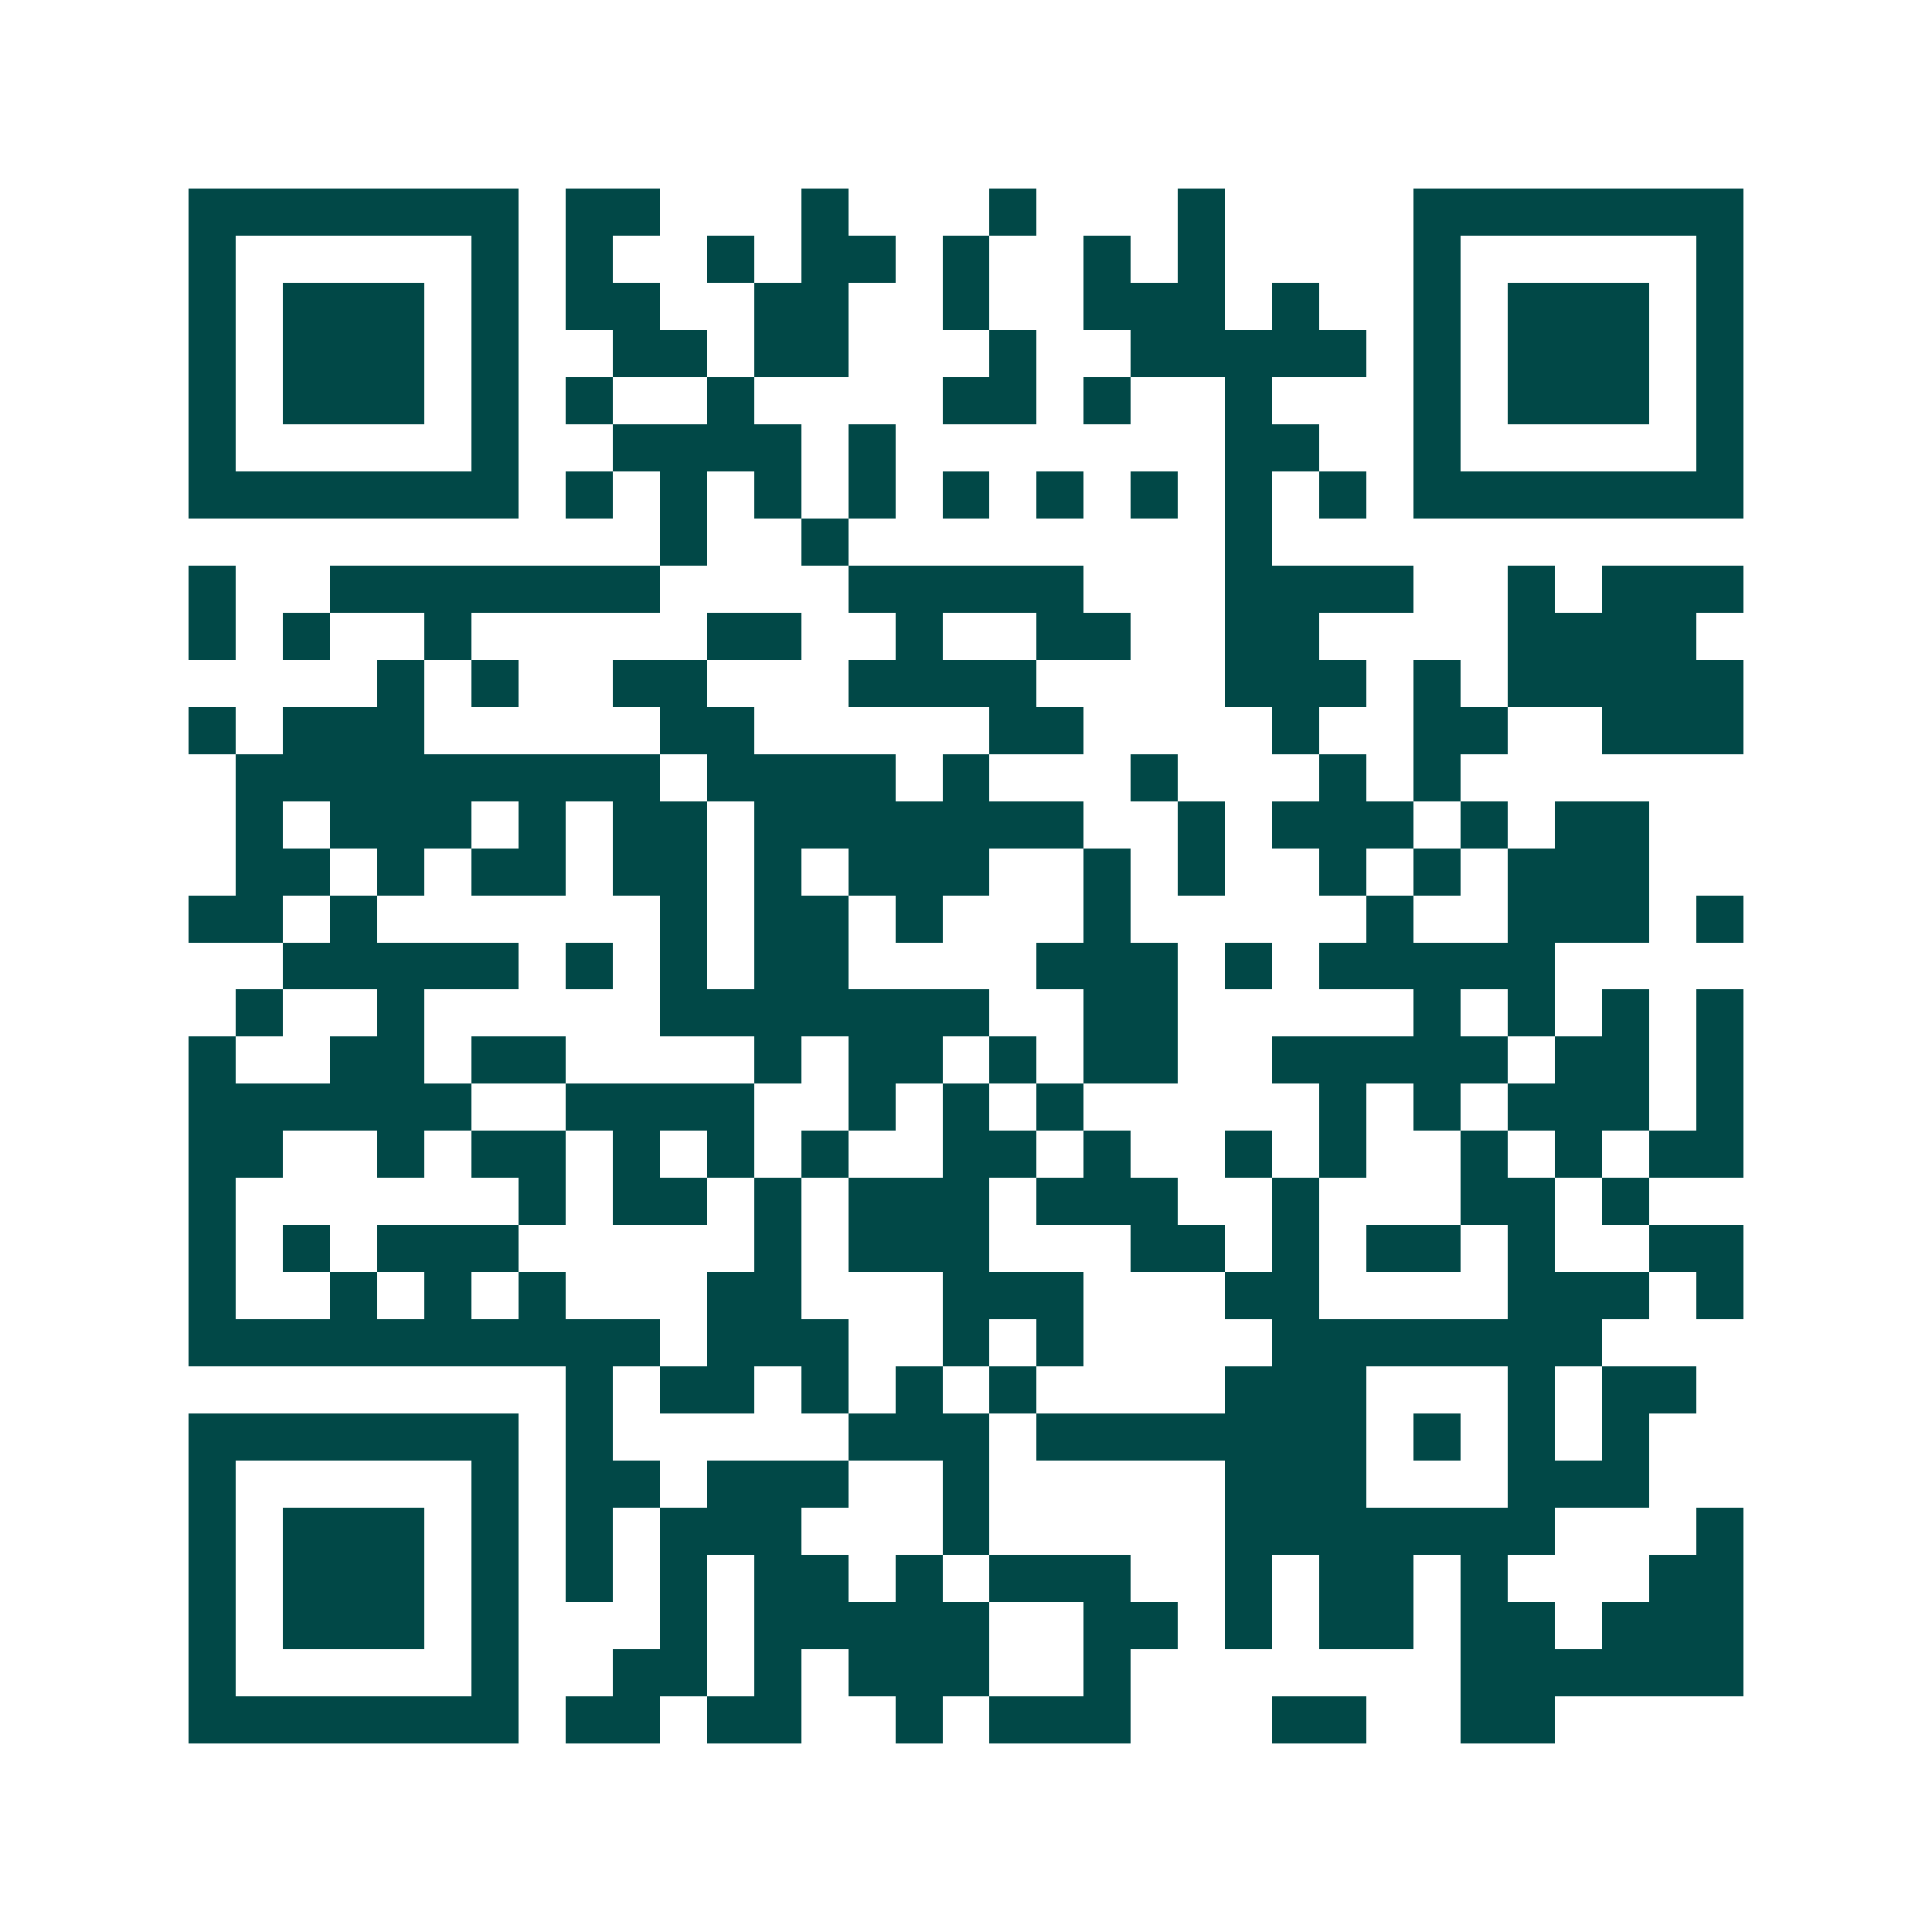 <svg xmlns="http://www.w3.org/2000/svg" width="200" height="200" viewBox="0 0 41 41" shape-rendering="crispEdges"><path fill="#ffffff" d="M0 0h41v41H0z"/><path stroke="#014847" d="M4 4.5h7m1 0h2m3 0h1m3 0h1m3 0h1m4 0h7M4 5.5h1m5 0h1m1 0h1m2 0h1m1 0h2m1 0h1m2 0h1m1 0h1m4 0h1m5 0h1M4 6.5h1m1 0h3m1 0h1m1 0h2m2 0h2m2 0h1m2 0h3m1 0h1m2 0h1m1 0h3m1 0h1M4 7.5h1m1 0h3m1 0h1m2 0h2m1 0h2m3 0h1m2 0h5m1 0h1m1 0h3m1 0h1M4 8.5h1m1 0h3m1 0h1m1 0h1m2 0h1m4 0h2m1 0h1m2 0h1m3 0h1m1 0h3m1 0h1M4 9.5h1m5 0h1m2 0h4m1 0h1m7 0h2m2 0h1m5 0h1M4 10.5h7m1 0h1m1 0h1m1 0h1m1 0h1m1 0h1m1 0h1m1 0h1m1 0h1m1 0h1m1 0h7M14 11.5h1m2 0h1m8 0h1M4 12.5h1m2 0h7m4 0h5m3 0h4m2 0h1m1 0h3M4 13.5h1m1 0h1m2 0h1m5 0h2m2 0h1m2 0h2m2 0h2m4 0h4M8 14.5h1m1 0h1m2 0h2m3 0h4m4 0h3m1 0h1m1 0h5M4 15.5h1m1 0h3m5 0h2m5 0h2m4 0h1m2 0h2m2 0h3M5 16.5h9m1 0h4m1 0h1m3 0h1m3 0h1m1 0h1M5 17.5h1m1 0h3m1 0h1m1 0h2m1 0h7m2 0h1m1 0h3m1 0h1m1 0h2M5 18.5h2m1 0h1m1 0h2m1 0h2m1 0h1m1 0h3m2 0h1m1 0h1m2 0h1m1 0h1m1 0h3M4 19.5h2m1 0h1m6 0h1m1 0h2m1 0h1m3 0h1m5 0h1m2 0h3m1 0h1M6 20.5h5m1 0h1m1 0h1m1 0h2m4 0h3m1 0h1m1 0h5M5 21.5h1m2 0h1m5 0h7m2 0h2m5 0h1m1 0h1m1 0h1m1 0h1M4 22.5h1m2 0h2m1 0h2m4 0h1m1 0h2m1 0h1m1 0h2m2 0h5m1 0h2m1 0h1M4 23.5h6m2 0h4m2 0h1m1 0h1m1 0h1m5 0h1m1 0h1m1 0h3m1 0h1M4 24.5h2m2 0h1m1 0h2m1 0h1m1 0h1m1 0h1m2 0h2m1 0h1m2 0h1m1 0h1m2 0h1m1 0h1m1 0h2M4 25.5h1m6 0h1m1 0h2m1 0h1m1 0h3m1 0h3m2 0h1m3 0h2m1 0h1M4 26.5h1m1 0h1m1 0h3m5 0h1m1 0h3m3 0h2m1 0h1m1 0h2m1 0h1m2 0h2M4 27.5h1m2 0h1m1 0h1m1 0h1m3 0h2m3 0h3m3 0h2m4 0h3m1 0h1M4 28.5h10m1 0h3m2 0h1m1 0h1m4 0h7M12 29.5h1m1 0h2m1 0h1m1 0h1m1 0h1m4 0h3m3 0h1m1 0h2M4 30.5h7m1 0h1m5 0h3m1 0h7m1 0h1m1 0h1m1 0h1M4 31.5h1m5 0h1m1 0h2m1 0h3m2 0h1m5 0h3m3 0h3M4 32.5h1m1 0h3m1 0h1m1 0h1m1 0h3m3 0h1m5 0h7m3 0h1M4 33.5h1m1 0h3m1 0h1m1 0h1m1 0h1m1 0h2m1 0h1m1 0h3m2 0h1m1 0h2m1 0h1m3 0h2M4 34.5h1m1 0h3m1 0h1m3 0h1m1 0h5m2 0h2m1 0h1m1 0h2m1 0h2m1 0h3M4 35.5h1m5 0h1m2 0h2m1 0h1m1 0h3m2 0h1m7 0h6M4 36.5h7m1 0h2m1 0h2m2 0h1m1 0h3m3 0h2m2 0h2"/></svg>
